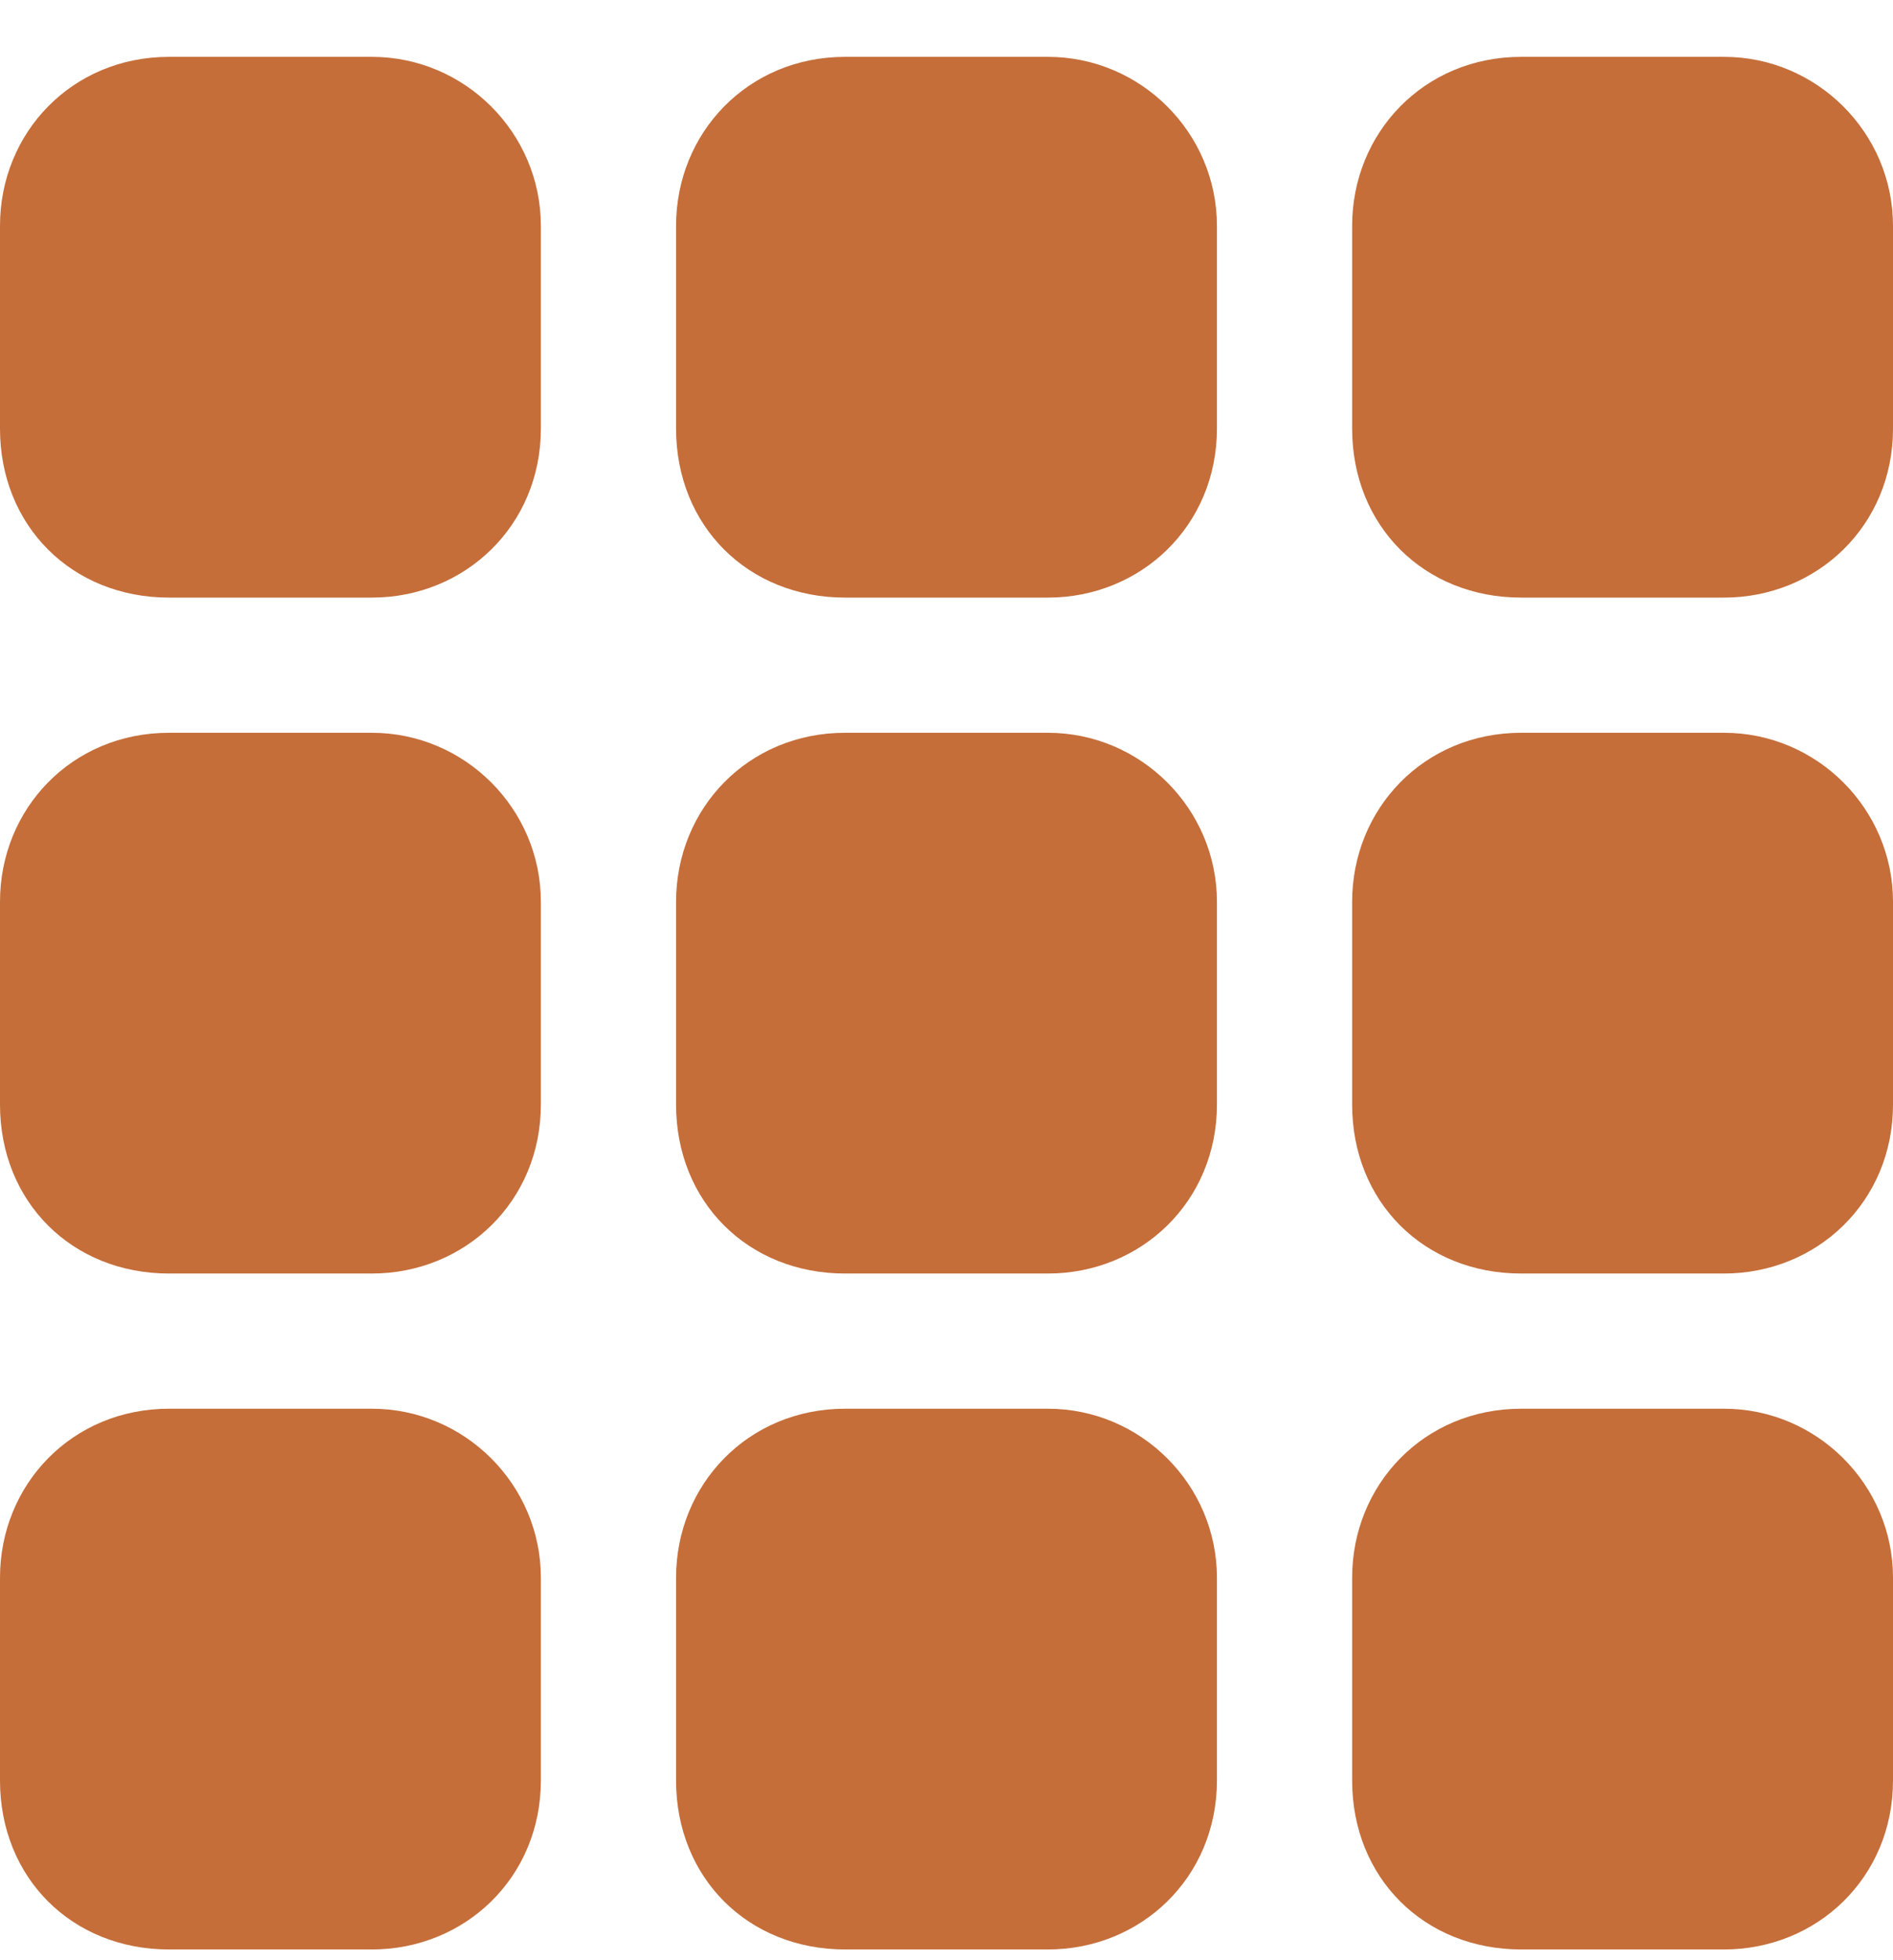 <?xml version="1.0" encoding="UTF-8"?>
<svg xmlns="http://www.w3.org/2000/svg" width="28" height="29" viewBox="0 0 28 29" fill="none">
  <path d="M0 3.341C0 1.966 1.062 0.841 2.5 0.841H5.5C6.875 0.841 8 1.966 8 3.341V6.341C8 7.779 6.875 8.841 5.5 8.841H2.5C1.062 8.841 0 7.779 0 6.341V3.341ZM0 13.341C0 11.966 1.062 10.841 2.5 10.841H5.5C6.875 10.841 8 11.966 8 13.341V16.341C8 17.779 6.875 18.841 5.5 18.841H2.5C1.062 18.841 0 17.779 0 16.341V13.341ZM8 23.341V26.341C8 27.779 6.875 28.841 5.5 28.841H2.5C1.062 28.841 0 27.779 0 26.341V23.341C0 21.966 1.062 20.841 2.5 20.841H5.5C6.875 20.841 8 21.966 8 23.341ZM10 3.341C10 1.966 11.062 0.841 12.5 0.841H15.5C16.875 0.841 18 1.966 18 3.341V6.341C18 7.779 16.875 8.841 15.5 8.841H12.5C11.062 8.841 10 7.779 10 6.341V3.341ZM18 13.341V16.341C18 17.779 16.875 18.841 15.5 18.841H12.5C11.062 18.841 10 17.779 10 16.341V13.341C10 11.966 11.062 10.841 12.5 10.841H15.5C16.875 10.841 18 11.966 18 13.341ZM10 23.341C10 21.966 11.062 20.841 12.5 20.841H15.5C16.875 20.841 18 21.966 18 23.341V26.341C18 27.779 16.875 28.841 15.5 28.841H12.5C11.062 28.841 10 27.779 10 26.341V23.341ZM28 3.341V6.341C28 7.779 26.875 8.841 25.5 8.841H22.5C21.062 8.841 20 7.779 20 6.341V3.341C20 1.966 21.062 0.841 22.5 0.841H25.5C26.875 0.841 28 1.966 28 3.341ZM20 13.341C20 11.966 21.062 10.841 22.5 10.841H25.5C26.875 10.841 28 11.966 28 13.341V16.341C28 17.779 26.875 18.841 25.5 18.841H22.5C21.062 18.841 20 17.779 20 16.341V13.341ZM28 23.341V26.341C28 27.779 26.875 28.841 25.5 28.841H22.5C21.062 28.841 20 27.779 20 26.341V23.341C20 21.966 21.062 20.841 22.5 20.841H25.5C26.875 20.841 28 21.966 28 23.341Z" fill="#C56E3A"></path>
</svg>
